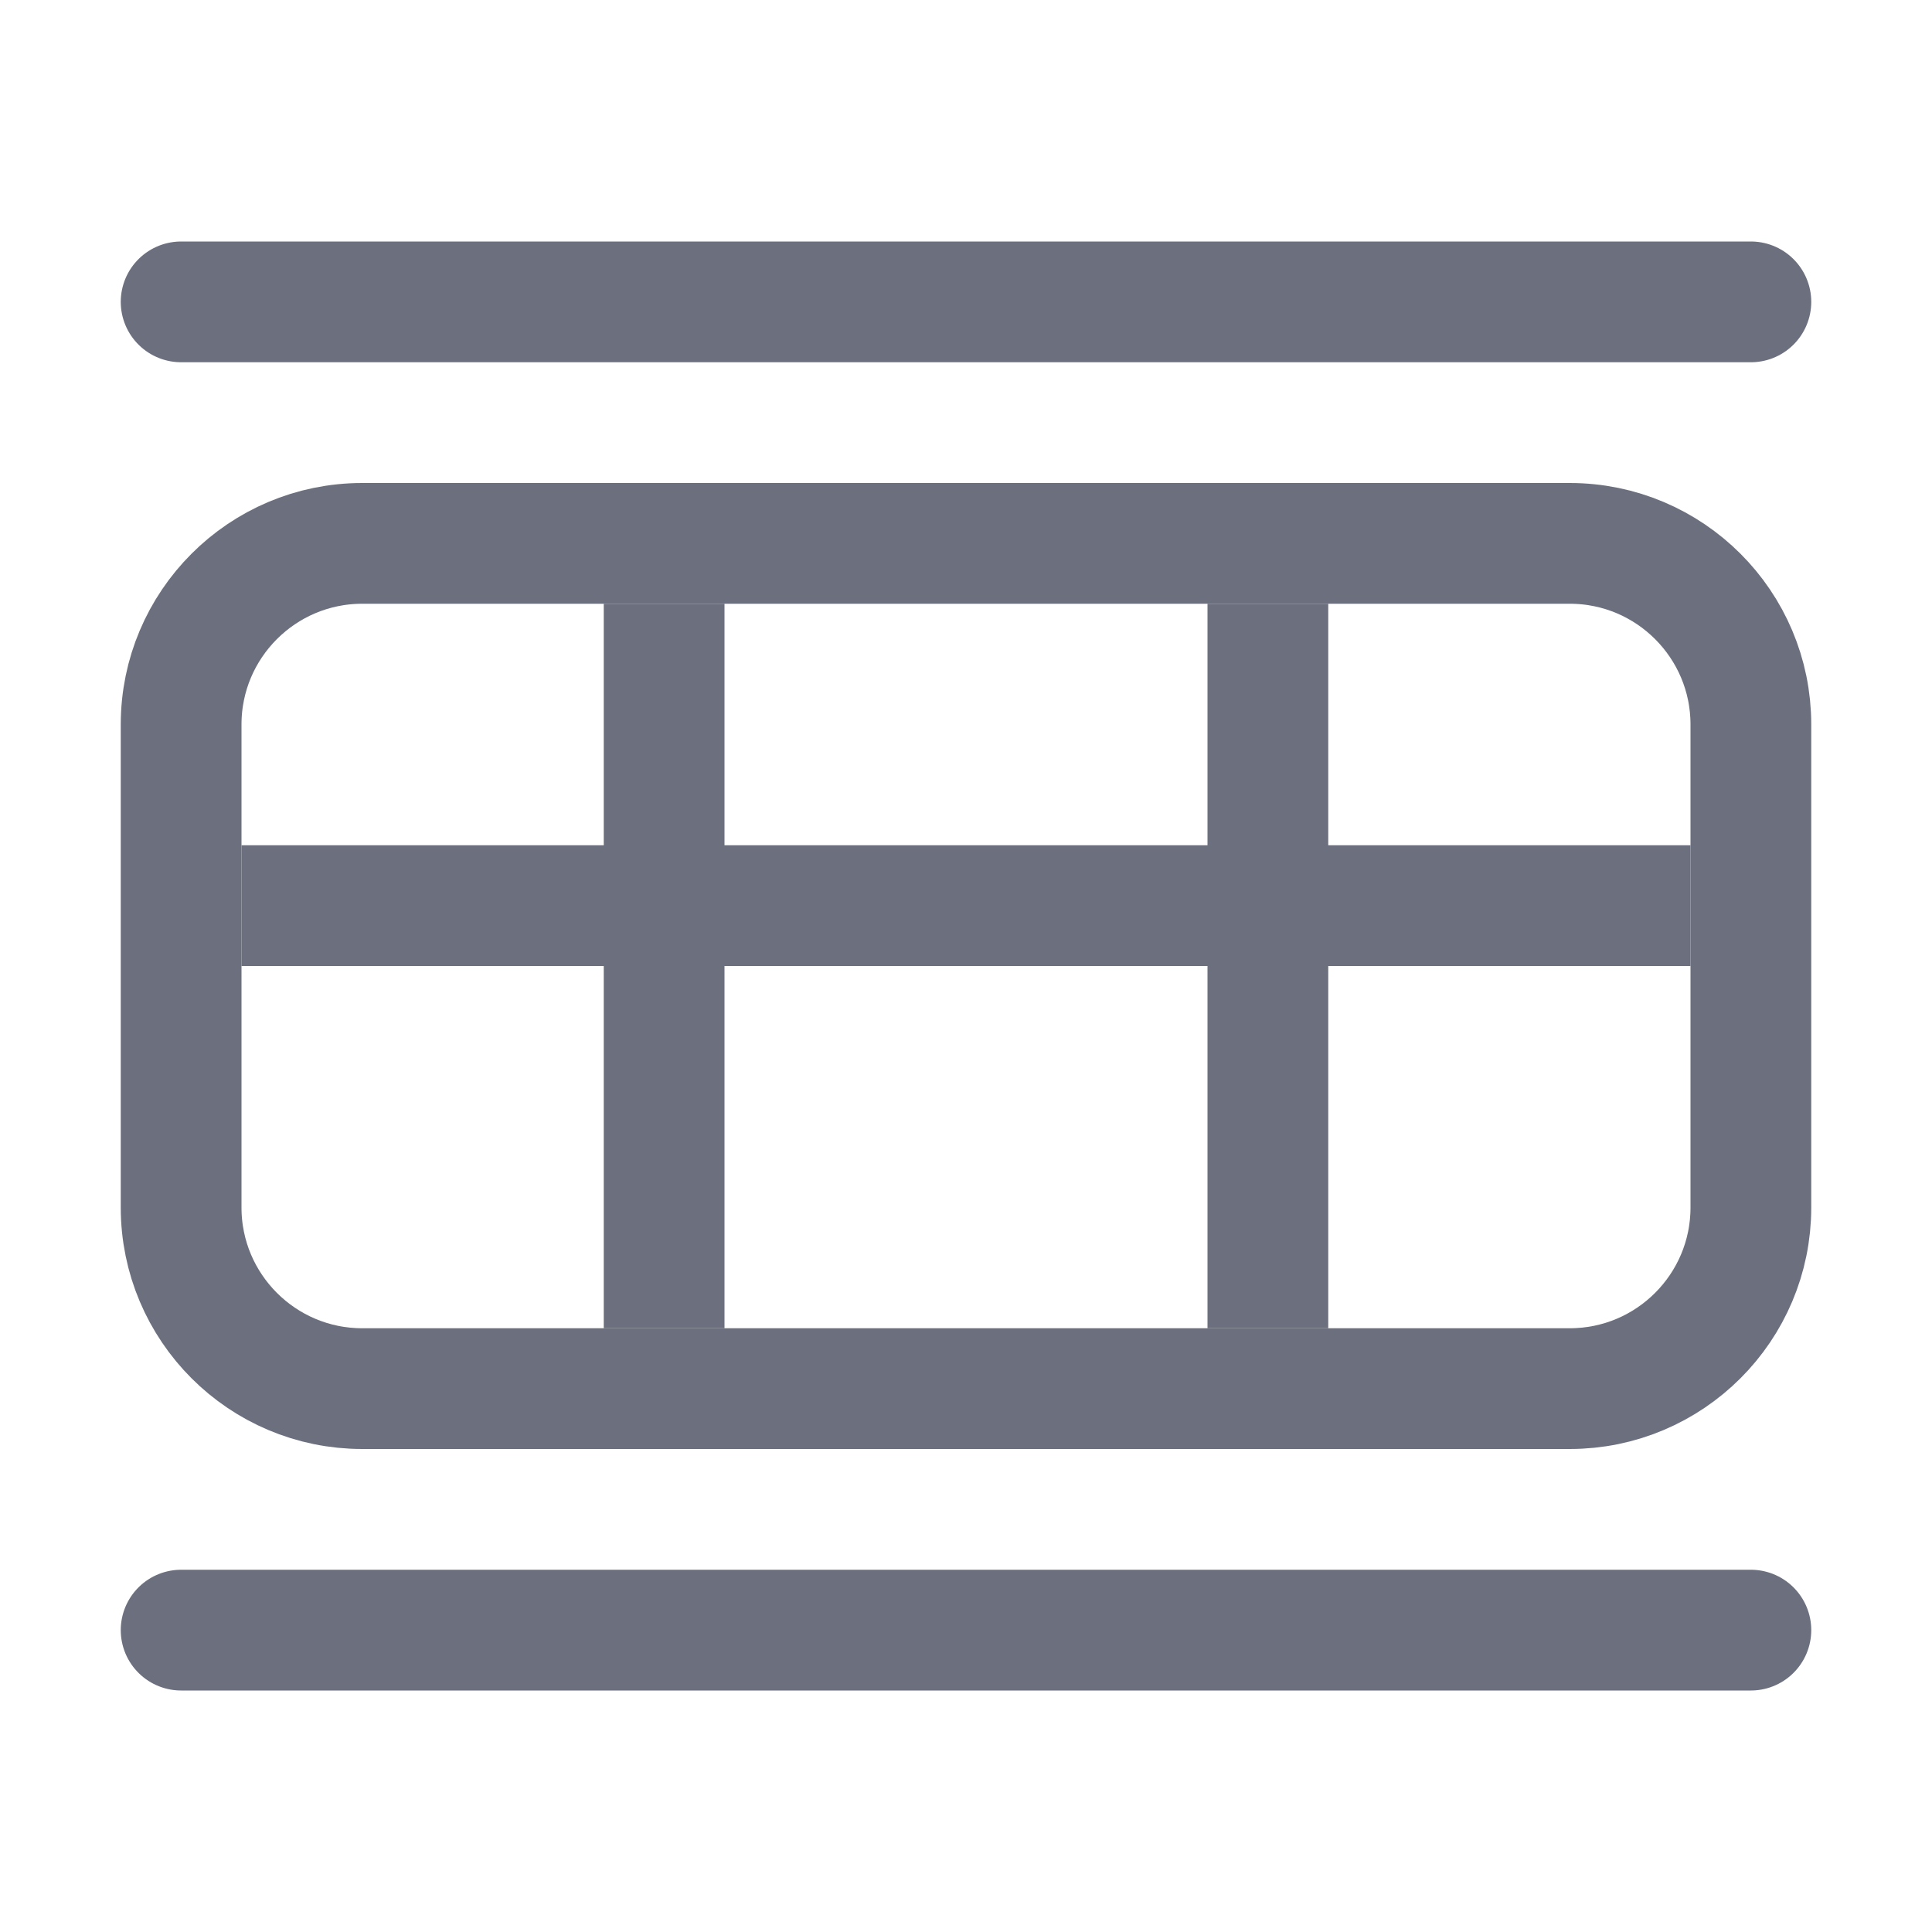 <svg width="16" height="16" viewBox="0 0 16 16" fill="none" xmlns="http://www.w3.org/2000/svg"> 
 <path d="M1.5 2.5H14.5" stroke="#6C707E" stroke-linecap="round" stroke-linejoin="round" /> 
 <path d="M1.5 13.5H14.5" stroke="#6C707E" stroke-linecap="round" stroke-linejoin="round" /> 
 <path d="M1.5 10V6C1.5 5.172 2.172 4.5 3 4.5H13C13.828 4.5 14.5 5.172 14.5 6V10C14.5 10.828 13.828 11.5 13 11.5H3C2.172 11.5 1.5 10.828 1.5 10Z" stroke="#6C707E" stroke-linejoin="round" /> 
 <path d="M10.5 5V11M5.5 5V11" stroke="#6C707E" stroke-linejoin="round" /> 
 <path d="M2 7.5H14" stroke="#6C707E" /> 
</svg>